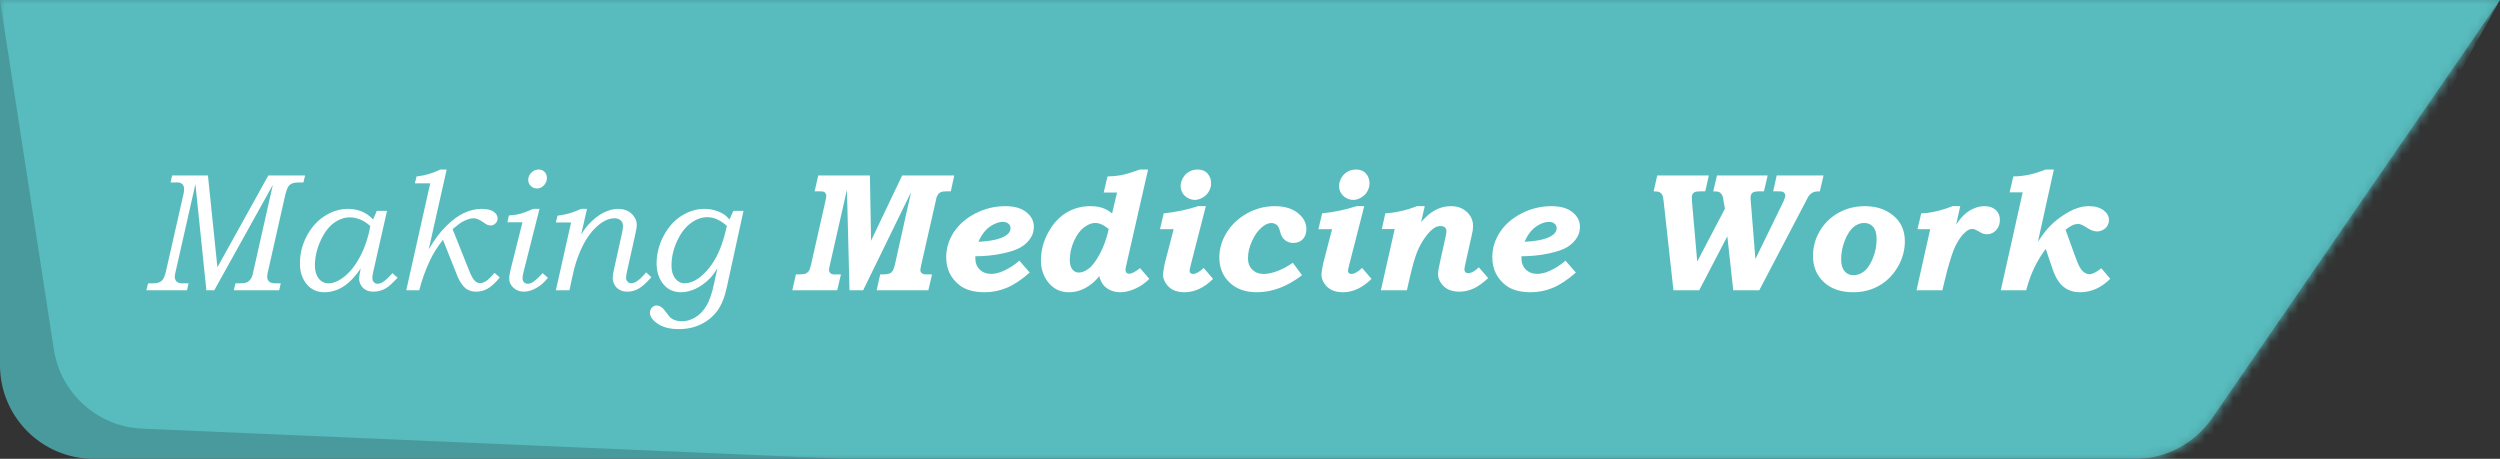 <?xml version="1.0" encoding="UTF-8"?>
<svg width="267px" height="49px" viewBox="0 0 267 49" version="1.1" xmlns="http://www.w3.org/2000/svg" xmlns:xlink="http://www.w3.org/1999/xlink">
    <rect x="0" y="0" width="267" height="49" fill="#333333" stroke="none"/>
    <!-- Generator: Sketch 52.2 (67145) - http://www.bohemiancoding.com/sketch -->
    <title>Group 3</title>
    <desc>Created with Sketch.</desc>
    <defs>
        <path d="M0,0 L267,0 L236.244,44.671 C234.378,47.381 231.298,49 228.007,49 L10,49 C4.477,49 6.76353751e-16,44.523 0,39 L0,0 Z" id="path-1"></path>
    </defs>
    <g id="Page-1" stroke="none" stroke-width="1" fill="none" fill-rule="evenodd">
        <g id="Home-2" transform="translate(-120, -94)">
            <g id="Group-3" transform="translate(120, 94)">
                <g id="Rectangle">
                    <mask id="mask-2" fill="white">
                        <use xlink:href="#path-1"></use>
                    </mask>
                    <use id="Mask" fill="#499A9D" xlink:href="#path-1"></use>
                    <path d="M0,0 L267,0 L239.264,49.904 C237.425,53.213 233.875,55.2 230.093,55.037 L15.203,45.78 C10.435,45.575 6.476,42.029 5.75,37.313 L0,0 Z" fill="#58BCBE" mask="url(#mask-2)"></path>
                </g>
                <g id="Making-Medicine-Work" transform="translate(15, 14)" fill="#FFFFFF">
                    <path d="M3.384,4.739 L7.207,4.739 L8.218,14.548 L13.658,4.739 L17.587,4.739 L17.402,5.486 L16.937,5.486 C16.638,5.486 16.412,5.513 16.26,5.565 C16.107,5.618 15.983,5.696 15.886,5.798 C15.79,5.901 15.709,6.046 15.645,6.233 C15.545,6.521 15.483,6.723 15.46,6.84 L13.588,15.137 C13.553,15.307 13.535,15.441 13.535,15.541 C13.535,15.799 13.623,15.992 13.799,16.121 C13.922,16.215 14.168,16.262 14.537,16.262 L14.985,16.262 L14.818,17 L9.976,17 L10.143,16.262 L10.538,16.262 C10.919,16.262 11.188,16.228 11.347,16.161 C11.505,16.093 11.643,15.98 11.76,15.822 C11.877,15.664 11.965,15.436 12.023,15.137 L14.142,5.741 L7.884,17 L7.04,17 L5.871,5.662 L3.727,15.137 C3.686,15.33 3.665,15.474 3.665,15.567 C3.665,15.702 3.7,15.834 3.771,15.963 C3.817,16.051 3.901,16.123 4.021,16.178 C4.141,16.234 4.283,16.262 4.447,16.262 L5.133,16.262 L4.975,17 L0.633,17 L0.817,16.262 L1.318,16.262 C1.746,16.262 2.06,16.174 2.259,15.998 C2.458,15.822 2.613,15.482 2.725,14.979 L4.614,6.646 C4.644,6.523 4.658,6.365 4.658,6.172 C4.658,5.955 4.594,5.785 4.465,5.662 C4.336,5.539 4.154,5.478 3.92,5.478 L3.727,5.486 L3.217,5.486 L3.384,4.739 Z M25.242,8.519 L26.332,8.519 L24.847,15.093 C24.794,15.321 24.768,15.518 24.768,15.682 C24.768,15.875 24.82,16.027 24.926,16.139 C25.031,16.25 25.163,16.306 25.321,16.306 C25.515,16.306 25.708,16.241 25.901,16.112 C26.194,15.925 26.531,15.611 26.912,15.172 L27.466,15.664 C26.897,16.256 26.499,16.619 26.271,16.754 C25.837,17.018 25.383,17.149 24.908,17.149 C24.586,17.149 24.312,17.091 24.086,16.974 C23.861,16.856 23.682,16.684 23.55,16.455 C23.418,16.227 23.353,15.989 23.353,15.743 C23.353,15.556 23.411,15.198 23.528,14.671 C23.065,15.333 22.629,15.84 22.219,16.191 C21.809,16.543 21.39,16.801 20.962,16.965 C20.534,17.129 20.101,17.211 19.661,17.211 C18.894,17.211 18.278,16.947 17.815,16.42 C17.294,15.834 17.033,15.069 17.033,14.126 C17.033,13.095 17.278,12.118 17.767,11.195 C18.256,10.272 18.898,9.56 19.692,9.059 C20.486,8.558 21.308,8.308 22.157,8.308 C22.702,8.308 23.199,8.401 23.647,8.589 C24.095,8.776 24.495,9.061 24.847,9.441 L25.242,8.519 Z M24.548,10.153 C24.243,9.854 23.896,9.623 23.506,9.459 C23.117,9.295 22.737,9.213 22.368,9.213 C21.788,9.213 21.221,9.411 20.667,9.806 C20.114,10.202 19.636,10.836 19.235,11.709 C18.833,12.582 18.633,13.464 18.633,14.354 C18.633,14.753 18.697,15.097 18.826,15.387 C18.955,15.677 19.131,15.896 19.354,16.042 C19.576,16.188 19.816,16.262 20.074,16.262 C20.555,16.262 21.062,16.068 21.595,15.682 C22.269,15.201 22.872,14.473 23.405,13.498 C23.938,12.522 24.319,11.407 24.548,10.153 Z M32.704,4.106 L30.788,12.632 C31.386,11.612 32.013,10.779 32.669,10.131 C33.325,9.484 33.964,9.018 34.585,8.734 C35.206,8.45 35.818,8.308 36.422,8.308 C37.002,8.308 37.434,8.407 37.718,8.606 C38.002,8.806 38.145,9.049 38.145,9.336 C38.145,9.535 38.071,9.708 37.925,9.854 C37.778,10.001 37.608,10.074 37.415,10.074 C37.28,10.074 37.165,10.055 37.068,10.017 C36.971,9.979 36.785,9.863 36.51,9.67 C36.164,9.43 35.854,9.31 35.578,9.31 C35.262,9.31 34.893,9.421 34.471,9.644 C34.213,9.772 33.835,10.048 33.337,10.47 L35.086,14.855 C35.314,15.43 35.517,15.803 35.692,15.976 C35.868,16.149 36.059,16.235 36.264,16.235 C36.475,16.235 36.688,16.167 36.905,16.029 C37.122,15.891 37.424,15.597 37.811,15.146 L38.382,15.629 C37.896,16.215 37.459,16.615 37.072,16.829 C36.686,17.042 36.284,17.149 35.868,17.149 C35.558,17.149 35.282,17.094 35.042,16.982 C34.802,16.871 34.603,16.713 34.444,16.508 C34.181,16.174 33.97,15.802 33.812,15.392 L32.309,11.612 C31.711,12.362 31.239,13.115 30.894,13.871 C30.39,14.961 30.018,16.004 29.777,17 L28.389,17 L30.946,5.583 L29.312,5.583 L29.487,4.845 C30.372,4.751 31.219,4.505 32.027,4.106 L32.704,4.106 Z M42.53,4.106 C42.782,4.106 42.992,4.19 43.159,4.357 C43.326,4.524 43.409,4.742 43.409,5.012 C43.409,5.316 43.302,5.579 43.088,5.798 C42.875,6.018 42.627,6.128 42.346,6.128 C42.088,6.128 41.868,6.039 41.687,5.86 C41.505,5.681 41.414,5.466 41.414,5.214 C41.414,4.915 41.525,4.656 41.748,4.436 C41.971,4.216 42.231,4.106 42.53,4.106 Z M42.618,8.308 L40.913,15.049 C40.843,15.324 40.808,15.541 40.808,15.699 C40.808,15.887 40.857,16.035 40.957,16.143 C41.057,16.251 41.188,16.306 41.353,16.306 C41.546,16.306 41.73,16.247 41.906,16.13 C42.182,15.954 42.53,15.635 42.952,15.172 L43.515,15.664 C43.157,16.133 42.746,16.498 42.28,16.758 C41.814,17.019 41.373,17.149 40.957,17.149 C40.506,17.149 40.131,17.01 39.832,16.732 C39.533,16.454 39.384,16.13 39.384,15.761 C39.384,15.503 39.434,15.178 39.533,14.785 L40.799,9.74 L39.19,9.74 L39.349,9.011 C39.794,8.987 40.203,8.926 40.575,8.826 C40.947,8.727 41.399,8.554 41.933,8.308 L42.618,8.308 Z M47.689,8.308 L47.065,11.067 C47.353,10.587 47.631,10.206 47.9,9.925 C48.41,9.38 48.932,8.974 49.465,8.708 C49.998,8.441 50.514,8.308 51.012,8.308 C51.404,8.308 51.747,8.382 52.04,8.532 C52.333,8.681 52.567,8.894 52.743,9.169 C52.919,9.444 53.007,9.723 53.007,10.004 C53.007,10.244 52.945,10.625 52.822,11.146 L51.987,14.891 C51.905,15.248 51.864,15.503 51.864,15.655 C51.864,15.831 51.918,15.975 52.027,16.086 C52.135,16.197 52.269,16.253 52.427,16.253 C52.837,16.253 53.364,15.863 54.009,15.084 L54.562,15.603 C54.047,16.2 53.597,16.607 53.213,16.824 C52.83,17.041 52.43,17.149 52.014,17.149 C51.697,17.149 51.423,17.088 51.192,16.965 C50.96,16.842 50.777,16.665 50.643,16.433 C50.508,16.202 50.44,15.957 50.44,15.699 C50.44,15.471 50.481,15.175 50.563,14.812 L51.425,10.918 C51.501,10.584 51.539,10.326 51.539,10.145 C51.539,9.887 51.456,9.683 51.289,9.534 C51.122,9.384 50.9,9.31 50.625,9.31 C50.309,9.31 49.976,9.395 49.627,9.564 C49.279,9.734 48.908,10.016 48.516,10.408 C48.123,10.801 47.764,11.287 47.439,11.867 C47.114,12.447 46.816,13.139 46.547,13.941 C46.418,14.311 46.274,14.864 46.116,15.603 L45.817,17 L44.367,17 L45.993,9.758 L44.367,9.758 L44.543,9.037 C45.105,8.955 45.545,8.867 45.861,8.773 C46.178,8.68 46.579,8.524 47.065,8.308 L47.689,8.308 Z M64.406,8.519 L62.631,16.648 C62.402,17.727 62.064,18.572 61.616,19.184 C61.167,19.796 60.59,20.277 59.884,20.625 C59.178,20.974 58.383,21.148 57.498,21.148 C56.555,21.148 55.805,20.958 55.248,20.577 C54.691,20.196 54.413,19.804 54.413,19.399 C54.413,19.188 54.483,19.007 54.624,18.854 C54.765,18.702 54.926,18.626 55.107,18.626 C55.225,18.626 55.337,18.649 55.446,18.696 C55.554,18.743 55.67,18.822 55.793,18.934 C55.881,19.016 56.024,19.191 56.224,19.461 C56.417,19.73 56.558,19.897 56.646,19.962 C56.792,20.073 56.965,20.16 57.164,20.221 C57.363,20.283 57.577,20.313 57.806,20.313 C58.304,20.313 58.783,20.177 59.243,19.905 C59.703,19.632 60.095,19.232 60.42,18.705 C60.746,18.178 61.017,17.416 61.233,16.42 L61.62,14.636 C61.356,15.081 61.096,15.438 60.838,15.708 C60.352,16.206 59.839,16.581 59.3,16.833 C58.761,17.085 58.242,17.211 57.744,17.211 C56.982,17.211 56.373,16.95 55.916,16.429 C55.389,15.831 55.125,15.066 55.125,14.135 C55.125,13.127 55.371,12.153 55.863,11.212 C56.355,10.272 56.994,9.553 57.779,9.055 C58.564,8.557 59.382,8.308 60.231,8.308 C60.595,8.308 60.954,8.356 61.308,8.453 C61.663,8.549 61.98,8.686 62.262,8.861 C62.479,8.99 62.692,9.187 62.903,9.45 L63.325,8.519 L64.406,8.519 Z M62.631,10.136 C62.291,9.819 61.945,9.583 61.594,9.428 C61.242,9.273 60.885,9.195 60.521,9.195 C59.947,9.195 59.372,9.402 58.794,9.815 C58.217,10.228 57.727,10.865 57.322,11.727 C56.918,12.588 56.716,13.47 56.716,14.372 C56.716,14.958 56.852,15.418 57.125,15.752 C57.397,16.086 57.724,16.253 58.104,16.253 C58.597,16.253 59.08,16.086 59.555,15.752 C60.27,15.236 60.88,14.536 61.387,13.651 C61.894,12.767 62.309,11.595 62.631,10.136 Z M72.387,4.739 L77.906,4.739 L78.029,11.709 L81.352,4.739 L86.915,4.739 L86.546,6.436 L86.124,6.436 C85.854,6.436 85.666,6.453 85.557,6.488 C85.449,6.523 85.351,6.586 85.263,6.677 C85.175,6.768 85.099,6.89 85.034,7.042 C85.022,7.077 84.99,7.218 84.938,7.464 L83.382,14.319 C83.323,14.577 83.294,14.753 83.294,14.847 C83.294,14.981 83.345,15.091 83.448,15.176 C83.55,15.261 83.707,15.304 83.918,15.304 L84.542,15.304 L84.146,17 L78.627,17 L79.005,15.304 L79.339,15.304 C79.749,15.304 80.035,15.235 80.196,15.097 C80.357,14.959 80.484,14.68 80.578,14.258 L82.301,6.523 L77.186,17 L75.727,17 L75.454,6.26 L73.626,14.319 C73.567,14.554 73.538,14.718 73.538,14.812 C73.538,14.97 73.588,15.093 73.688,15.181 C73.787,15.269 73.928,15.312 74.109,15.312 L74.294,15.304 L74.812,15.304 L74.417,17 L69.618,17 L70.005,15.304 L70.321,15.304 C70.667,15.304 70.909,15.274 71.046,15.216 C71.184,15.157 71.295,15.068 71.38,14.948 C71.465,14.828 71.546,14.598 71.622,14.258 L73.169,7.411 C73.222,7.171 73.248,7.013 73.248,6.937 C73.248,6.802 73.207,6.685 73.125,6.585 C73.043,6.485 72.882,6.436 72.642,6.436 L72,6.436 L72.387,4.739 Z M93.867,13.836 L94.975,15.11 C94.119,15.866 93.309,16.405 92.544,16.728 C91.78,17.05 90.99,17.211 90.176,17.211 C89.045,17.211 88.16,16.971 87.521,16.49 C86.543,15.74 86.054,14.735 86.054,13.476 C86.054,12.532 86.319,11.649 86.849,10.826 C87.379,10.002 88.147,9.329 89.152,8.804 C90.157,8.28 91.23,8.018 92.373,8.018 C93.334,8.018 94.081,8.231 94.614,8.659 C95.147,9.087 95.414,9.603 95.414,10.206 C95.414,10.628 95.32,10.997 95.133,11.313 C94.887,11.735 94.54,12.087 94.091,12.368 C93.643,12.649 92.965,12.885 92.057,13.076 C91.148,13.266 90.185,13.364 89.165,13.37 L89.165,13.59 C89.165,14.076 89.322,14.475 89.635,14.785 C89.949,15.096 90.354,15.251 90.853,15.251 C91.269,15.251 91.72,15.14 92.206,14.917 C92.862,14.612 93.416,14.252 93.867,13.836 Z M89.499,11.823 C90.419,11.771 91.129,11.667 91.63,11.511 C92.131,11.356 92.484,11.164 92.689,10.936 C92.848,10.766 92.927,10.575 92.927,10.364 C92.927,10.177 92.852,10.019 92.703,9.89 C92.553,9.761 92.355,9.696 92.109,9.696 C91.816,9.696 91.497,9.78 91.151,9.947 C90.806,10.114 90.497,10.347 90.224,10.646 C89.952,10.944 89.71,11.337 89.499,11.823 Z M107.613,4.106 L105.302,14.258 L105.275,14.354 C105.229,14.542 105.205,14.7 105.205,14.829 C105.205,14.964 105.24,15.065 105.311,15.132 C105.381,15.2 105.48,15.233 105.609,15.233 C105.861,15.233 106.245,15.034 106.761,14.636 L107.745,15.787 C107.312,16.227 106.812,16.574 106.247,16.829 C105.681,17.083 105.152,17.211 104.66,17.211 C104.273,17.211 103.923,17.142 103.61,17.004 C103.296,16.867 103.04,16.676 102.841,16.433 C102.642,16.19 102.495,15.875 102.401,15.488 C102.12,15.857 101.795,16.174 101.426,16.438 C101.057,16.701 100.686,16.896 100.314,17.022 C99.942,17.148 99.557,17.211 99.158,17.211 C98.215,17.211 97.462,16.836 96.899,16.086 C96.413,15.436 96.17,14.677 96.17,13.81 C96.17,12.79 96.423,11.809 96.93,10.865 C97.437,9.922 98.079,9.211 98.855,8.734 C99.631,8.256 100.494,8.018 101.443,8.018 C101.936,8.018 102.365,8.079 102.731,8.202 C103.097,8.325 103.444,8.524 103.772,8.8 L104.3,6.559 L102.876,6.559 L103.28,4.845 C103.843,4.833 104.345,4.783 104.788,4.695 C105.23,4.607 105.888,4.411 106.761,4.106 L107.613,4.106 Z M103.412,10.461 C102.896,10.027 102.416,9.811 101.971,9.811 C101.59,9.811 101.19,9.969 100.771,10.285 C100.352,10.602 99.995,11.089 99.699,11.749 C99.403,12.408 99.255,13.08 99.255,13.766 C99.255,14.211 99.346,14.546 99.527,14.772 C99.709,14.998 99.94,15.11 100.222,15.11 C100.544,15.11 100.896,14.97 101.276,14.688 C101.657,14.407 102.056,13.877 102.472,13.098 C102.888,12.318 103.201,11.439 103.412,10.461 Z M112.913,4.106 C113.364,4.106 113.716,4.25 113.968,4.537 C114.22,4.824 114.346,5.17 114.346,5.574 C114.346,5.873 114.268,6.16 114.113,6.436 C113.958,6.711 113.736,6.932 113.449,7.099 C113.162,7.266 112.884,7.35 112.614,7.35 C112.362,7.35 112.112,7.282 111.863,7.147 C111.614,7.013 111.423,6.831 111.292,6.603 C111.16,6.374 111.094,6.128 111.094,5.864 C111.094,5.571 111.177,5.281 111.344,4.994 C111.511,4.707 111.729,4.487 111.999,4.335 C112.269,4.183 112.573,4.106 112.913,4.106 Z M112.948,8.018 L113.783,8.018 L112.21,14.152 C112.099,14.58 112.043,14.838 112.043,14.926 C112.043,15.025 112.077,15.106 112.144,15.167 C112.211,15.229 112.301,15.26 112.412,15.26 C112.717,15.26 113.098,15.046 113.555,14.618 L114.557,15.787 C113.596,16.736 112.579,17.211 111.507,17.211 C111.032,17.211 110.631,17.13 110.303,16.969 C109.975,16.808 109.711,16.572 109.512,16.262 C109.312,15.951 109.213,15.649 109.213,15.356 C109.213,15.251 109.233,15.069 109.274,14.812 C109.333,14.431 109.395,14.123 109.459,13.889 L110.347,10.479 L108.888,10.479 L109.283,8.791 C110.643,8.639 111.864,8.381 112.948,8.018 Z M123.073,14.064 L124.058,15.392 C122.476,16.604 120.867,17.211 119.232,17.211 C118.014,17.211 117.041,16.864 116.314,16.169 C115.588,15.475 115.225,14.583 115.225,13.493 C115.225,12.567 115.487,11.681 116.011,10.834 C116.536,9.988 117.259,9.307 118.182,8.791 C119.105,8.275 120.091,8.018 121.14,8.018 C122.177,8.018 123,8.262 123.609,8.751 C124.219,9.241 124.523,9.811 124.523,10.461 C124.523,10.918 124.395,11.28 124.137,11.546 C123.879,11.813 123.539,11.946 123.117,11.946 C122.859,11.946 122.628,11.888 122.423,11.771 C122.218,11.653 122.051,11.492 121.922,11.287 C121.857,11.193 121.79,11.015 121.72,10.751 C121.644,10.47 121.569,10.276 121.496,10.171 C121.422,10.065 121.323,9.98 121.197,9.916 C121.071,9.852 120.938,9.819 120.797,9.819 C120.475,9.819 120.149,9.954 119.821,10.224 C119.394,10.569 119.03,11.063 118.731,11.705 C118.433,12.346 118.283,12.975 118.283,13.59 C118.283,14.088 118.438,14.491 118.749,14.798 C119.06,15.106 119.467,15.26 119.971,15.26 C120.375,15.26 120.853,15.159 121.403,14.957 C121.954,14.754 122.511,14.457 123.073,14.064 Z M129.832,4.106 C130.283,4.106 130.635,4.25 130.887,4.537 C131.139,4.824 131.265,5.17 131.265,5.574 C131.265,5.873 131.187,6.16 131.032,6.436 C130.876,6.711 130.655,6.932 130.368,7.099 C130.081,7.266 129.803,7.35 129.533,7.35 C129.281,7.35 129.031,7.282 128.782,7.147 C128.533,7.013 128.342,6.831 128.21,6.603 C128.079,6.374 128.013,6.128 128.013,5.864 C128.013,5.571 128.096,5.281 128.263,4.994 C128.43,4.707 128.648,4.487 128.918,4.335 C129.188,4.183 129.492,4.106 129.832,4.106 Z M129.867,8.018 L130.702,8.018 L129.129,14.152 C129.018,14.58 128.962,14.838 128.962,14.926 C128.962,15.025 128.996,15.106 129.063,15.167 C129.13,15.229 129.22,15.26 129.331,15.26 C129.636,15.26 130.017,15.046 130.474,14.618 L131.476,15.787 C130.515,16.736 129.498,17.211 128.426,17.211 C127.951,17.211 127.55,17.13 127.222,16.969 C126.894,16.808 126.63,16.572 126.431,16.262 C126.231,15.951 126.132,15.649 126.132,15.356 C126.132,15.251 126.152,15.069 126.193,14.812 C126.252,14.431 126.313,14.123 126.378,13.889 L127.266,10.479 L125.807,10.479 L126.202,8.791 C127.562,8.639 128.783,8.381 129.867,8.018 Z M132.478,17 L133.954,10.461 L132.583,10.461 L132.952,8.782 C134.042,8.724 135.17,8.469 136.336,8.018 L137.162,8.018 L136.775,9.723 C137.156,9.283 137.511,8.948 137.839,8.716 C138.167,8.485 138.51,8.311 138.867,8.193 C139.225,8.076 139.588,8.018 139.957,8.018 C140.654,8.018 141.223,8.224 141.662,8.637 C142.102,9.05 142.321,9.55 142.321,10.136 C142.321,10.288 142.312,10.437 142.295,10.584 C142.289,10.654 142.245,10.862 142.163,11.208 L141.539,14.003 C141.445,14.425 141.398,14.686 141.398,14.785 C141.398,14.902 141.434,14.996 141.504,15.066 C141.574,15.137 141.671,15.172 141.794,15.172 C142.14,15.172 142.521,14.964 142.937,14.548 L143.938,15.699 C143.347,16.244 142.812,16.622 142.334,16.833 C141.857,17.044 141.363,17.149 140.854,17.149 C140.133,17.149 139.575,16.952 139.179,16.556 C138.784,16.161 138.586,15.731 138.586,15.269 C138.586,14.999 138.653,14.577 138.788,14.003 L139.386,11.313 C139.45,11.026 139.482,10.815 139.482,10.681 C139.482,10.522 139.428,10.394 139.32,10.294 C139.211,10.194 139.061,10.145 138.867,10.145 C138.639,10.145 138.437,10.194 138.261,10.294 C137.938,10.481 137.594,10.823 137.228,11.318 C136.862,11.813 136.56,12.367 136.323,12.979 C136.085,13.591 135.829,14.498 135.554,15.699 L135.255,17 L132.478,17 Z M152.191,13.836 L153.299,15.11 C152.443,15.866 151.633,16.405 150.869,16.728 C150.104,17.05 149.314,17.211 148.5,17.211 C147.369,17.211 146.484,16.971 145.846,16.49 C144.867,15.74 144.378,14.735 144.378,13.476 C144.378,12.532 144.643,11.649 145.173,10.826 C145.704,10.002 146.471,9.329 147.476,8.804 C148.481,8.28 149.555,8.018 150.697,8.018 C151.658,8.018 152.405,8.231 152.938,8.659 C153.472,9.087 153.738,9.603 153.738,10.206 C153.738,10.628 153.645,10.997 153.457,11.313 C153.211,11.735 152.864,12.087 152.416,12.368 C151.967,12.649 151.289,12.885 150.381,13.076 C149.473,13.266 148.509,13.364 147.489,13.37 L147.489,13.59 C147.489,14.076 147.646,14.475 147.959,14.785 C148.273,15.096 148.679,15.251 149.177,15.251 C149.593,15.251 150.044,15.14 150.53,14.917 C151.187,14.612 151.74,14.252 152.191,13.836 Z M147.823,11.823 C148.743,11.771 149.454,11.667 149.955,11.511 C150.456,11.356 150.809,11.164 151.014,10.936 C151.172,10.766 151.251,10.575 151.251,10.364 C151.251,10.177 151.176,10.019 151.027,9.89 C150.877,9.761 150.68,9.696 150.434,9.696 C150.141,9.696 149.821,9.78 149.476,9.947 C149.13,10.114 148.821,10.347 148.548,10.646 C148.276,10.944 148.034,11.337 147.823,11.823 Z M161.991,4.739 L167.502,4.739 L167.124,6.436 L166.667,6.436 C166.263,6.436 166.011,6.479 165.911,6.567 C165.759,6.685 165.683,6.854 165.683,7.077 L165.7,7.314 L165.7,7.49 L166.263,13.933 L169.225,8.281 L169.075,7.49 L169.066,7.367 C169.037,7.127 168.979,6.937 168.891,6.796 C168.803,6.655 168.705,6.56 168.596,6.51 C168.488,6.46 168.281,6.436 167.977,6.436 L168.372,4.739 L173.786,4.739 L173.391,6.436 L172.89,6.436 C172.521,6.436 172.273,6.49 172.147,6.598 C172.021,6.707 171.958,6.89 171.958,7.147 C171.958,7.183 171.961,7.235 171.967,7.306 L172.477,13.669 L175.43,7.604 C175.5,7.464 175.57,7.288 175.641,7.077 C175.664,7.001 175.676,6.942 175.676,6.901 C175.676,6.808 175.646,6.72 175.588,6.638 C175.529,6.556 175.46,6.501 175.381,6.475 C175.302,6.449 175.128,6.436 174.858,6.436 L174.375,6.436 L174.753,4.739 L179.754,4.739 L179.358,6.436 C179.106,6.441 178.923,6.458 178.809,6.484 C178.695,6.51 178.588,6.557 178.488,6.625 C178.389,6.692 178.286,6.79 178.181,6.919 C178.128,6.983 178.046,7.133 177.935,7.367 L172.89,17 L170.112,17 L169.479,11.234 L166.474,17 L163.723,17 L162.677,7.49 C162.642,7.15 162.589,6.919 162.519,6.796 C162.448,6.673 162.356,6.582 162.242,6.523 C162.127,6.465 161.918,6.436 161.613,6.436 L161.991,4.739 Z M184.175,8.018 C185.388,8.018 186.401,8.356 187.216,9.033 C188.03,9.709 188.438,10.622 188.438,11.771 C188.438,12.726 188.188,13.634 187.69,14.495 C187.192,15.356 186.532,16.024 185.708,16.499 C184.885,16.974 183.958,17.211 182.927,17.211 C181.608,17.211 180.563,16.852 179.789,16.134 C179.016,15.417 178.629,14.483 178.629,13.335 C178.629,12.38 178.872,11.491 179.358,10.667 C179.845,9.844 180.51,9.197 181.354,8.725 C182.197,8.253 183.138,8.018 184.175,8.018 Z M184.087,9.811 C183.7,9.811 183.33,9.951 182.975,10.232 C182.621,10.514 182.309,10.987 182.039,11.652 C181.77,12.317 181.635,12.998 181.635,13.695 C181.635,14.258 181.756,14.681 182,14.965 C182.243,15.25 182.558,15.392 182.944,15.392 C183.349,15.392 183.728,15.255 184.083,14.983 C184.437,14.71 184.749,14.246 185.019,13.59 C185.288,12.934 185.423,12.242 185.423,11.516 C185.423,10.947 185.301,10.521 185.058,10.237 C184.815,9.953 184.491,9.811 184.087,9.811 Z M194.353,8.018 L193.913,9.995 C194.247,9.491 194.571,9.106 194.884,8.839 C195.198,8.573 195.533,8.369 195.891,8.229 C196.248,8.088 196.597,8.018 196.937,8.018 C197.446,8.018 197.849,8.154 198.145,8.426 C198.441,8.699 198.589,9.046 198.589,9.468 C198.589,9.913 198.457,10.282 198.193,10.575 C197.93,10.868 197.604,11.015 197.218,11.015 C197.065,11.015 196.922,10.994 196.787,10.953 C196.711,10.93 196.512,10.824 196.189,10.637 C195.973,10.514 195.785,10.452 195.627,10.452 C195.51,10.452 195.393,10.479 195.275,10.531 C195.094,10.619 194.892,10.779 194.669,11.01 C194.446,11.242 194.206,11.592 193.948,12.061 C193.755,12.406 193.542,12.95 193.311,13.691 C193.08,14.432 192.888,15.134 192.735,15.796 L192.445,17 L189.686,17 L191.145,10.479 L189.791,10.479 L190.187,8.782 C191.136,8.765 192.255,8.51 193.544,8.018 L194.353,8.018 Z M204.354,4.106 L202.649,11.823 C203.077,11.149 203.503,10.594 203.928,10.158 C204.353,9.721 204.836,9.327 205.378,8.976 C205.92,8.624 206.405,8.376 206.833,8.233 C207.261,8.089 207.674,8.018 208.072,8.018 C208.746,8.018 209.275,8.164 209.659,8.457 C210.042,8.75 210.234,9.096 210.234,9.494 C210.234,9.717 210.18,9.922 210.072,10.109 C209.963,10.297 209.805,10.445 209.597,10.553 C209.389,10.662 209.174,10.716 208.951,10.716 C208.664,10.716 208.339,10.604 207.976,10.382 C207.618,10.153 207.393,10.024 207.299,9.995 C207.17,9.942 207.041,9.916 206.912,9.916 C206.736,9.916 206.549,9.96 206.35,10.048 C206.15,10.136 205.901,10.3 205.603,10.54 L206.534,13.124 C206.804,13.874 207,14.349 207.123,14.548 C207.275,14.806 207.442,14.993 207.624,15.11 C207.806,15.228 207.976,15.286 208.134,15.286 C208.474,15.286 208.901,15.072 209.417,14.645 L210.375,15.778 C209.408,16.733 208.336,17.211 207.158,17.211 C206.455,17.211 205.863,17.018 205.383,16.631 C204.902,16.244 204.51,15.603 204.205,14.706 L203.484,12.579 C202.98,13.265 202.567,13.947 202.245,14.627 C201.923,15.307 201.639,16.098 201.393,17 L198.686,17 L201.023,6.541 L199.626,6.541 L200.021,4.845 C200.607,4.833 201.164,4.771 201.691,4.66 C202.219,4.549 202.816,4.364 203.484,4.106 L204.354,4.106 Z"></path>
                </g>
            </g>
        </g>
    </g>
</svg>